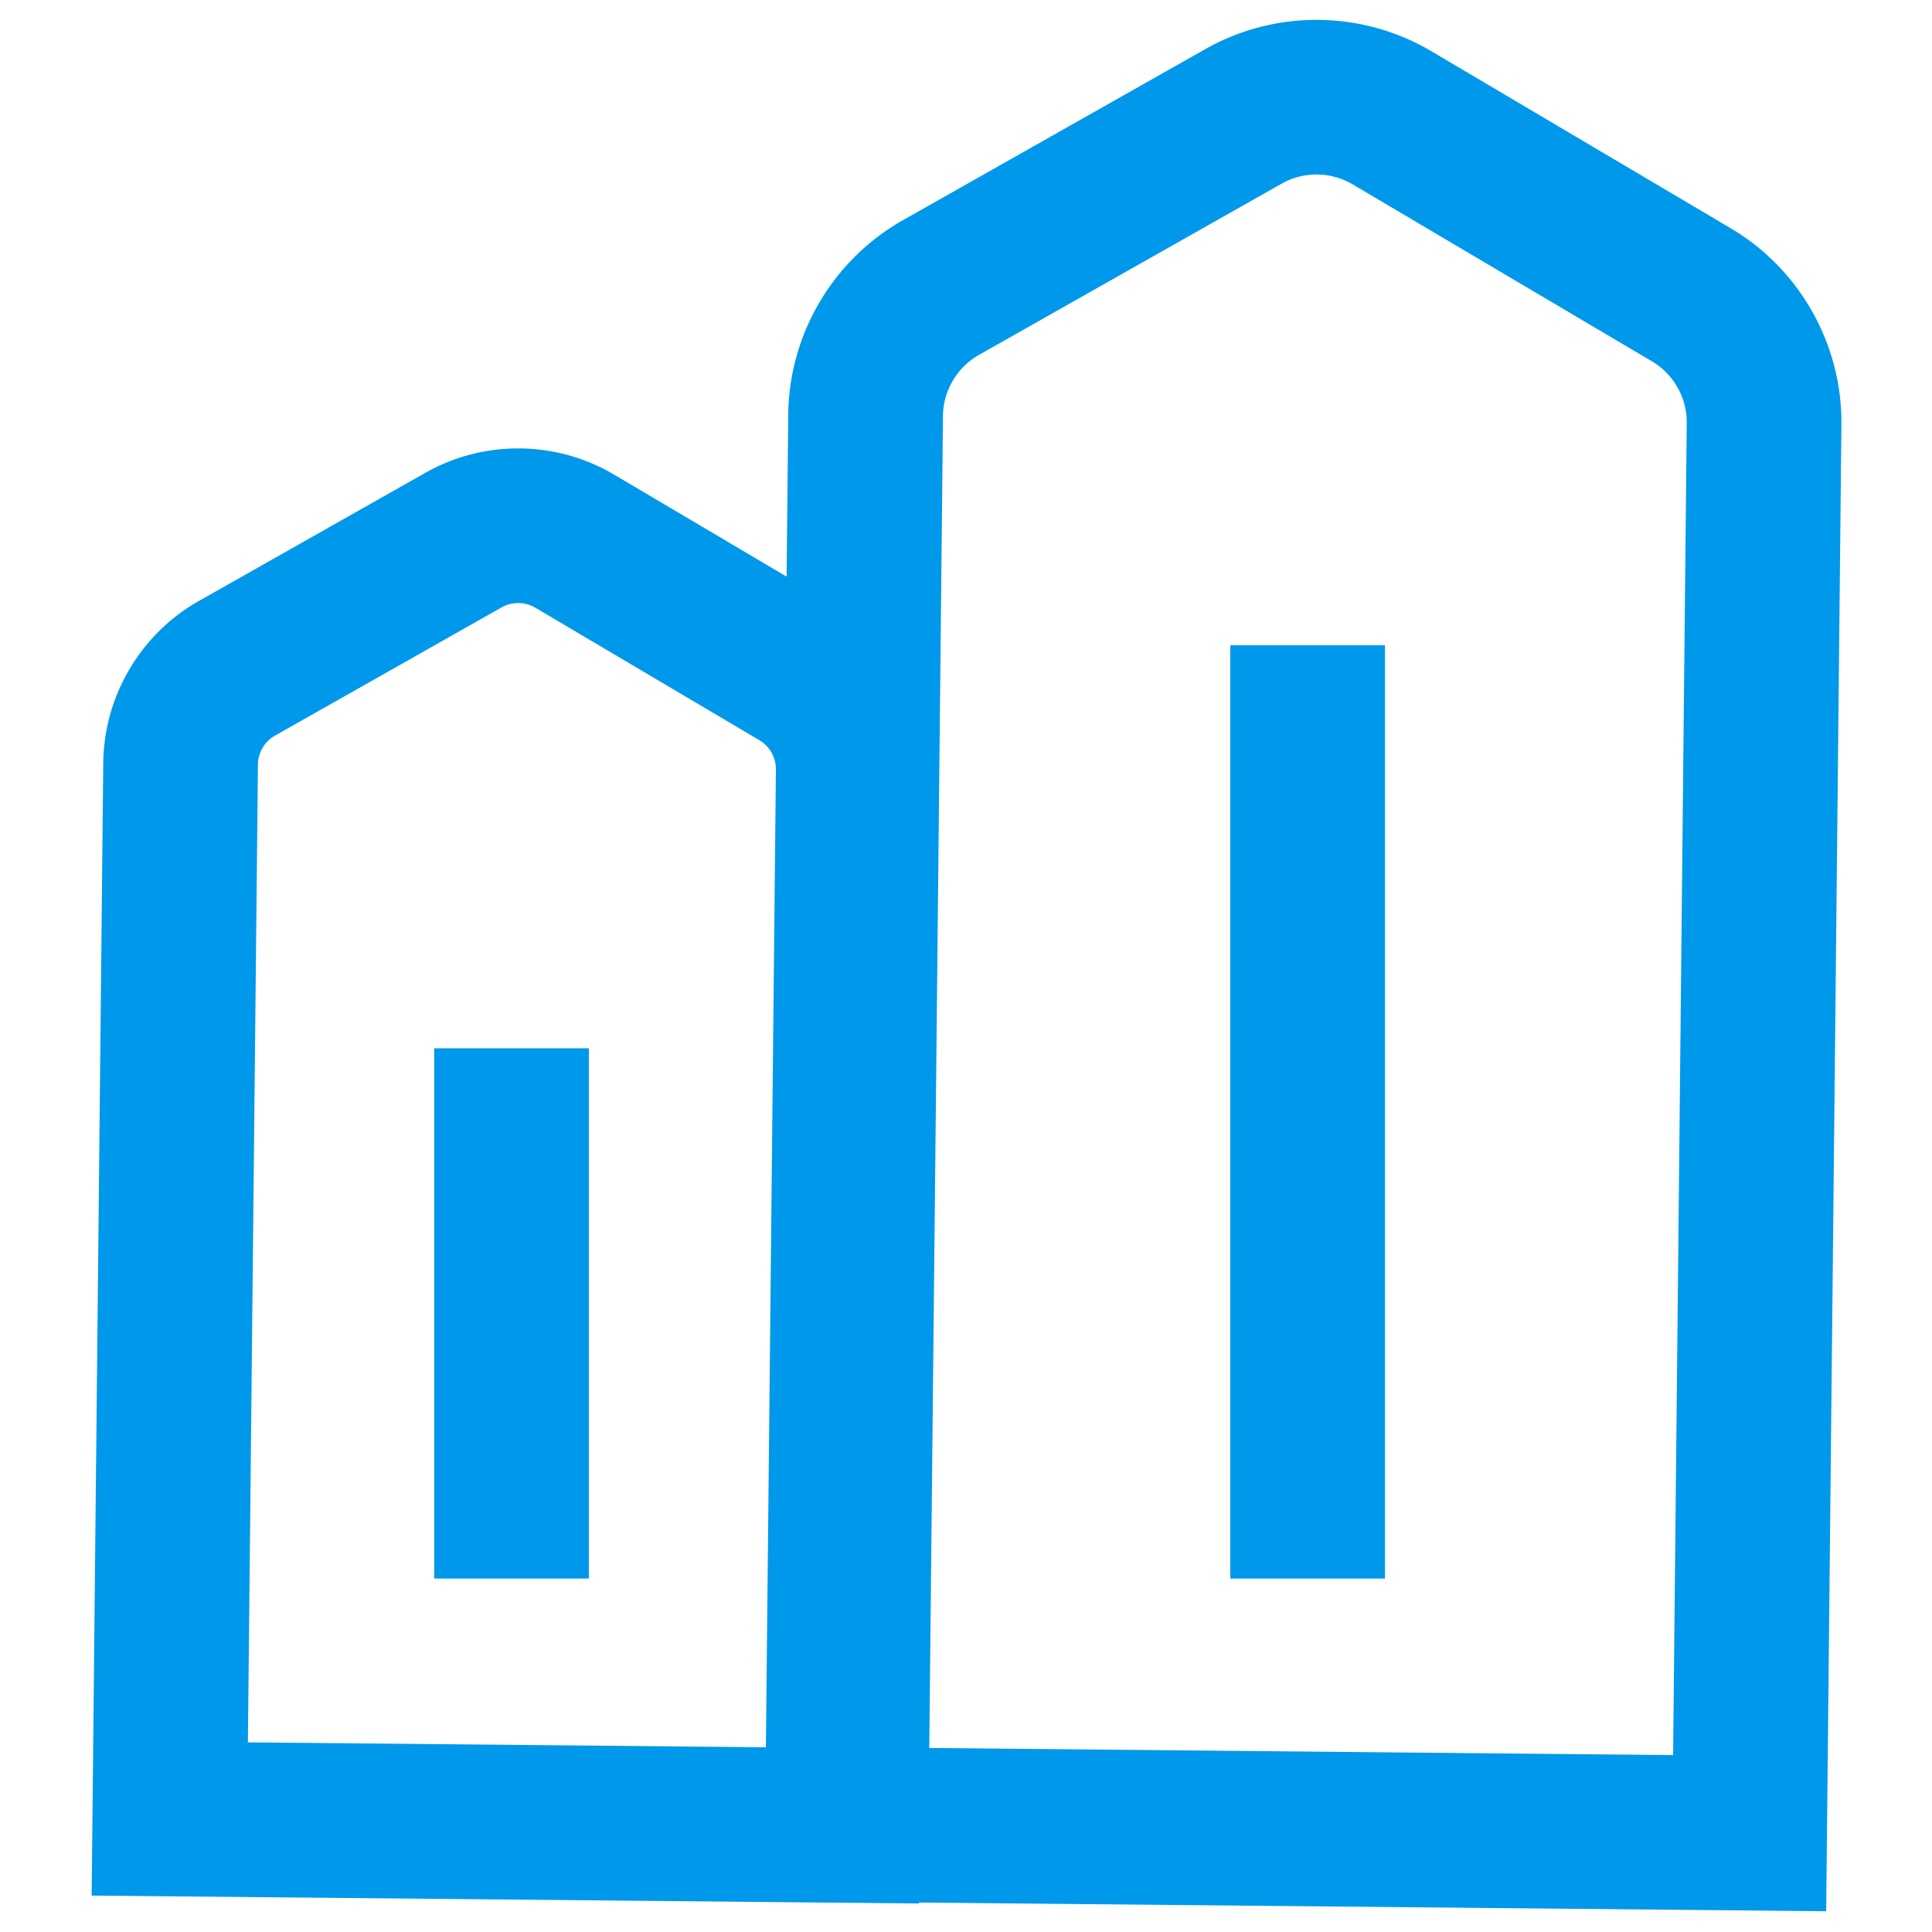<?xml version="1.0" standalone="no"?><!DOCTYPE svg PUBLIC "-//W3C//DTD SVG 1.1//EN" "http://www.w3.org/Graphics/SVG/1.1/DTD/svg11.dtd"><svg t="1746097860786" class="icon" viewBox="0 0 1024 1024" version="1.1" xmlns="http://www.w3.org/2000/svg" p-id="3037" xmlns:xlink="http://www.w3.org/1999/xlink" width="200" height="200"><path d="M975.99 225.08c0.43-42.57-22.07-82.46-58.71-104.12l-158.61-93.8C721.91 5.4 676 4.99 638.88 26L478.5 116.75c-37.04 20.96-60.3 60.41-60.7 102.92l-0.88 85.95-91.44-54.07c-30.69-18.17-69.03-18.51-100.01-0.96l-120.05 67.93C74.49 336 55.08 368.93 54.73 404.44l-6.15 600.26 438.5 4.18v-0.49l480.83 4.61 8.08-787.92z m-844.6 698.41l5.32-518.24c0.05-6.35 3.54-12.25 9.07-15.37l120.08-67.95a17.9 17.9 0 0 1 17.88 0.17l118.73 70.21c5.48 3.24 8.85 9.21 8.78 15.53l-5.31 518.26-274.55-2.61z m755.39 6.75l-394.25-3.78 7.26-705.98c0.12-13.38 7.45-25.79 19.09-32.38l160.38-90.74c11.66-6.61 26.11-6.47 37.67 0.36l158.63 93.79c11.52 6.82 18.59 19.36 18.45 32.73l-7.23 706z" fill="#0098eb" p-id="3038"></path><path d="M652.08 342.01h81.98v494.66h-81.98zM230.13 555.61h81.98v281.06h-81.98z" fill="#0098eb" p-id="3039"></path></svg>